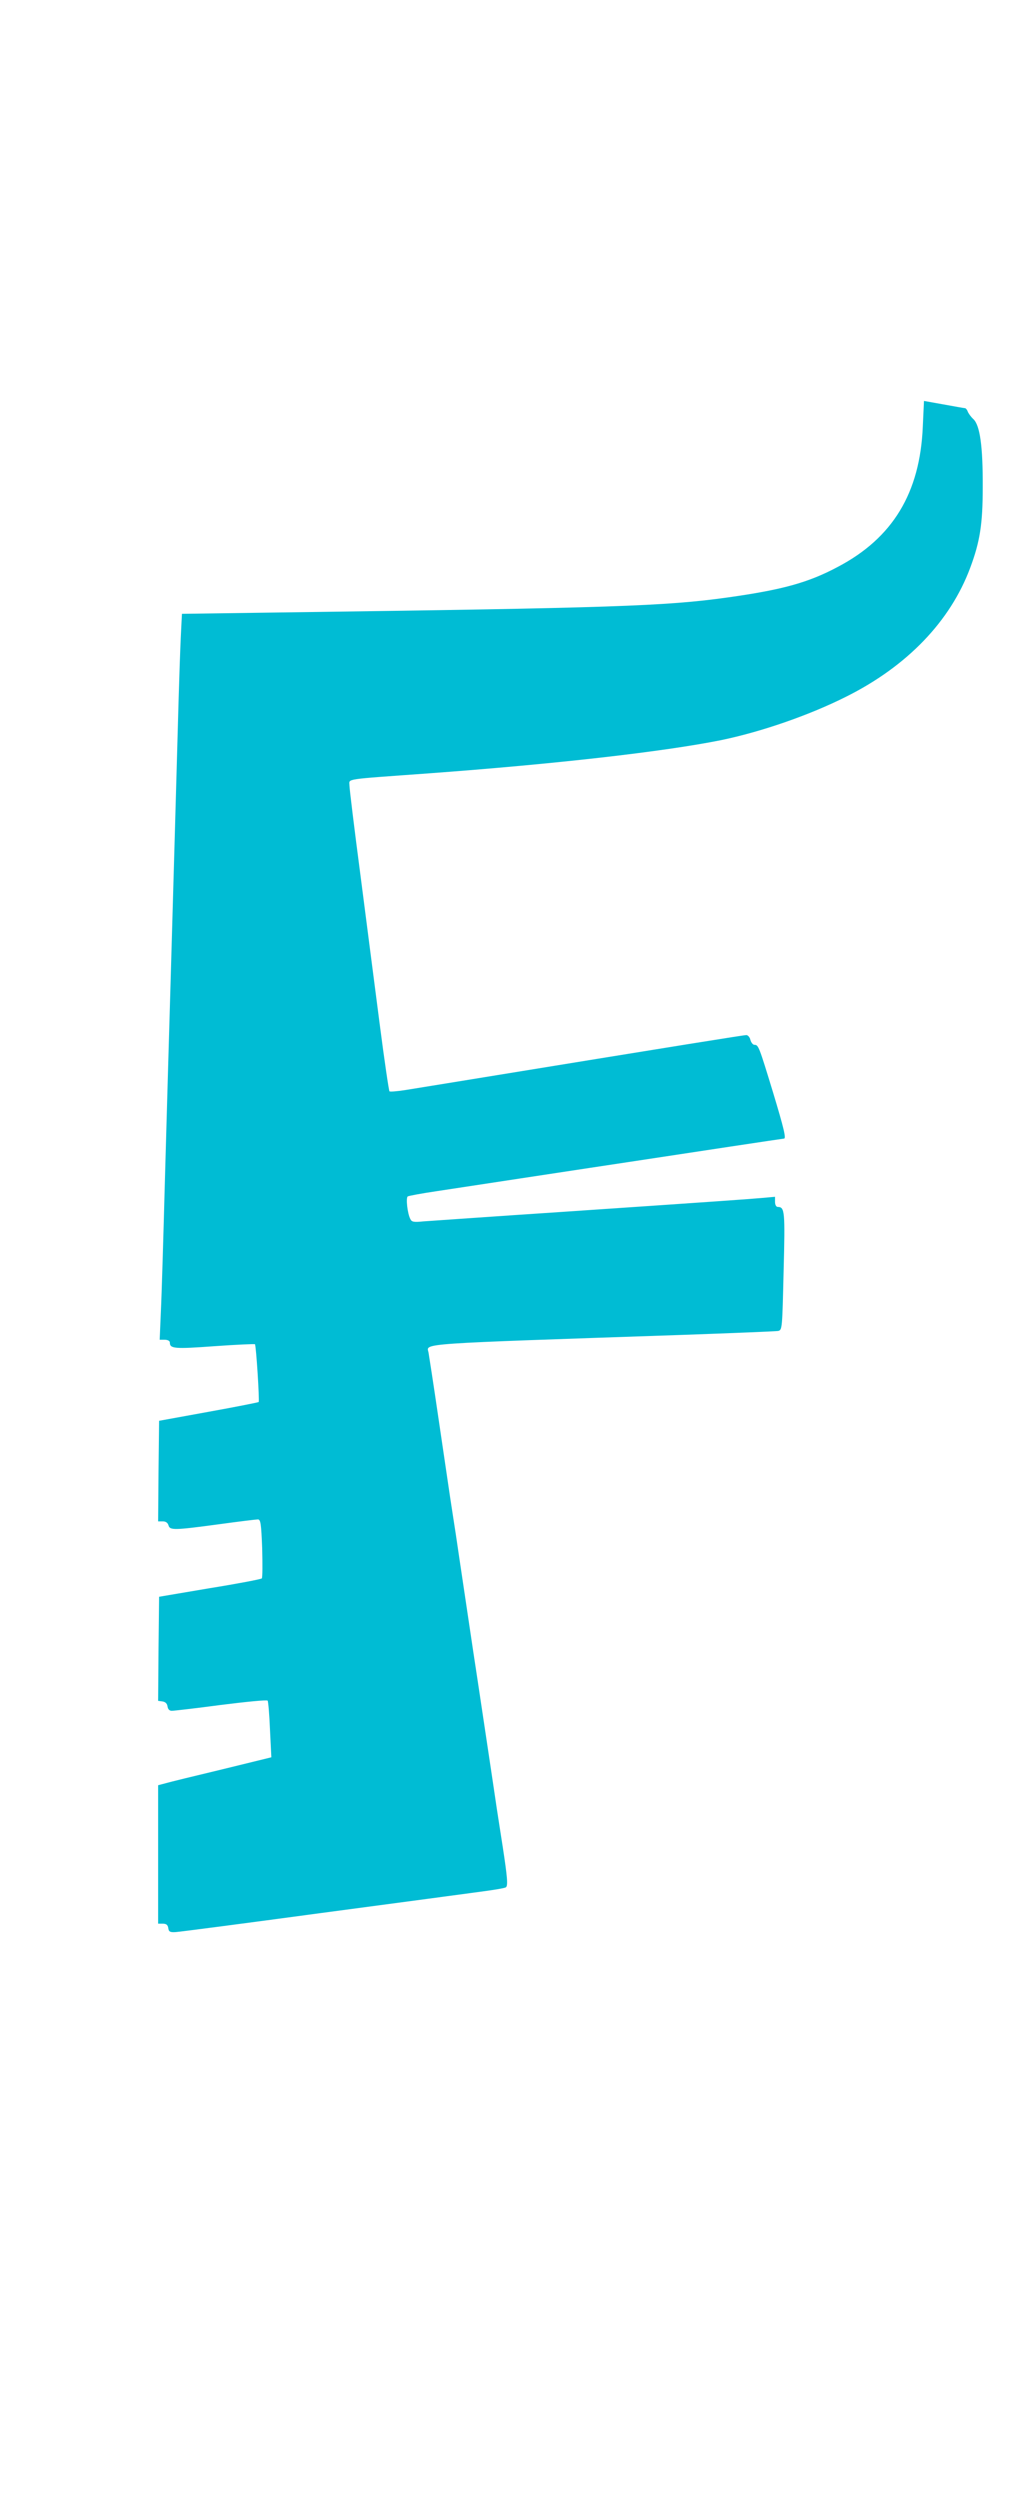 <?xml version="1.0" standalone="no"?>
<!DOCTYPE svg PUBLIC "-//W3C//DTD SVG 20010904//EN"
 "http://www.w3.org/TR/2001/REC-SVG-20010904/DTD/svg10.dtd">
<svg version="1.0" xmlns="http://www.w3.org/2000/svg"
 width="523pt" height="1280pt" viewBox="0 0 523 1280"
 preserveAspectRatio="xMidYMid meet">
<g transform="translate(0,1280) scale(0.1,-0.1)"
fill="#00bcd4" stroke="none">
<path d="M4727 10616 c-14 -340 -154 -571 -436 -719 -152 -81 -285 -117 -562
-156 -321 -45 -596 -54 -2291 -77 l-506 -7 -6 -121 c-3 -67 -8 -209 -11 -316
-12 -427 -26 -929 -40 -1410 -8 -278 -22 -748 -30 -1045 -8 -297 -17 -604 -21
-682 l-6 -143 26 0 c15 0 26 -6 26 -14 0 -32 23 -34 229 -19 112 8 205 12 207
10 6 -6 24 -290 19 -296 -3 -2 -118 -25 -257 -50 l-253 -46 -3 -258 -2 -257
24 0 c15 0 25 -7 29 -20 7 -26 27 -26 257 5 102 14 192 25 201 25 14 0 17 -21
22 -148 2 -81 2 -150 -2 -154 -3 -4 -123 -27 -266 -50 l-260 -44 -3 -266 -2
-267 22 -3 c15 -2 24 -11 26 -25 2 -15 10 -23 22 -23 10 0 124 13 251 30 128
16 236 27 240 22 3 -4 9 -71 12 -149 l7 -141 -253 -62 c-138 -33 -269 -65
-289 -71 l-38 -10 0 -354 0 -355 24 0 c18 0 25 -6 28 -22 2 -19 9 -23 38 -21
19 1 356 45 748 98 393 52 763 102 823 110 60 8 114 17 120 21 12 7 8 52 -16
209 -8 50 -21 136 -30 193 -8 56 -22 147 -30 202 -8 55 -22 145 -30 200 -8 55
-22 145 -30 200 -8 55 -22 144 -30 198 -8 53 -28 189 -45 302 -17 113 -37 249
-45 303 -8 53 -22 141 -30 195 -8 53 -35 237 -60 407 -25 171 -48 319 -50 330
-10 48 -75 43 1305 90 256 9 474 18 486 20 21 5 21 11 28 305 8 309 6 330 -30
330 -8 0 -14 11 -14 26 l0 26 -67 -6 c-83 -7 -177 -14 -1018 -71 -363 -24
-686 -47 -717 -49 -48 -5 -59 -3 -66 12 -15 28 -24 110 -13 116 5 3 69 15 143
26 73 11 295 45 493 75 198 30 421 64 495 75 341 52 792 120 796 120 12 0 -1
54 -56 236 -72 236 -75 244 -95 244 -8 0 -17 11 -21 25 -3 14 -13 25 -21 25
-12 0 -270 -41 -1528 -246 -82 -13 -183 -30 -222 -36 -40 -6 -75 -9 -78 -6 -3
3 -26 158 -50 344 -24 187 -69 531 -99 766 -31 235 -56 441 -56 457 0 35 -35
29 405 61 652 48 1204 111 1498 170 208 43 453 128 642 223 312 156 533 386
635 660 50 134 64 224 64 412 1 209 -14 317 -48 349 -13 12 -25 29 -29 39 -3
9 -10 17 -14 17 -4 0 -54 9 -109 19 l-101 18 -6 -131z"/>
</g>
</svg>
